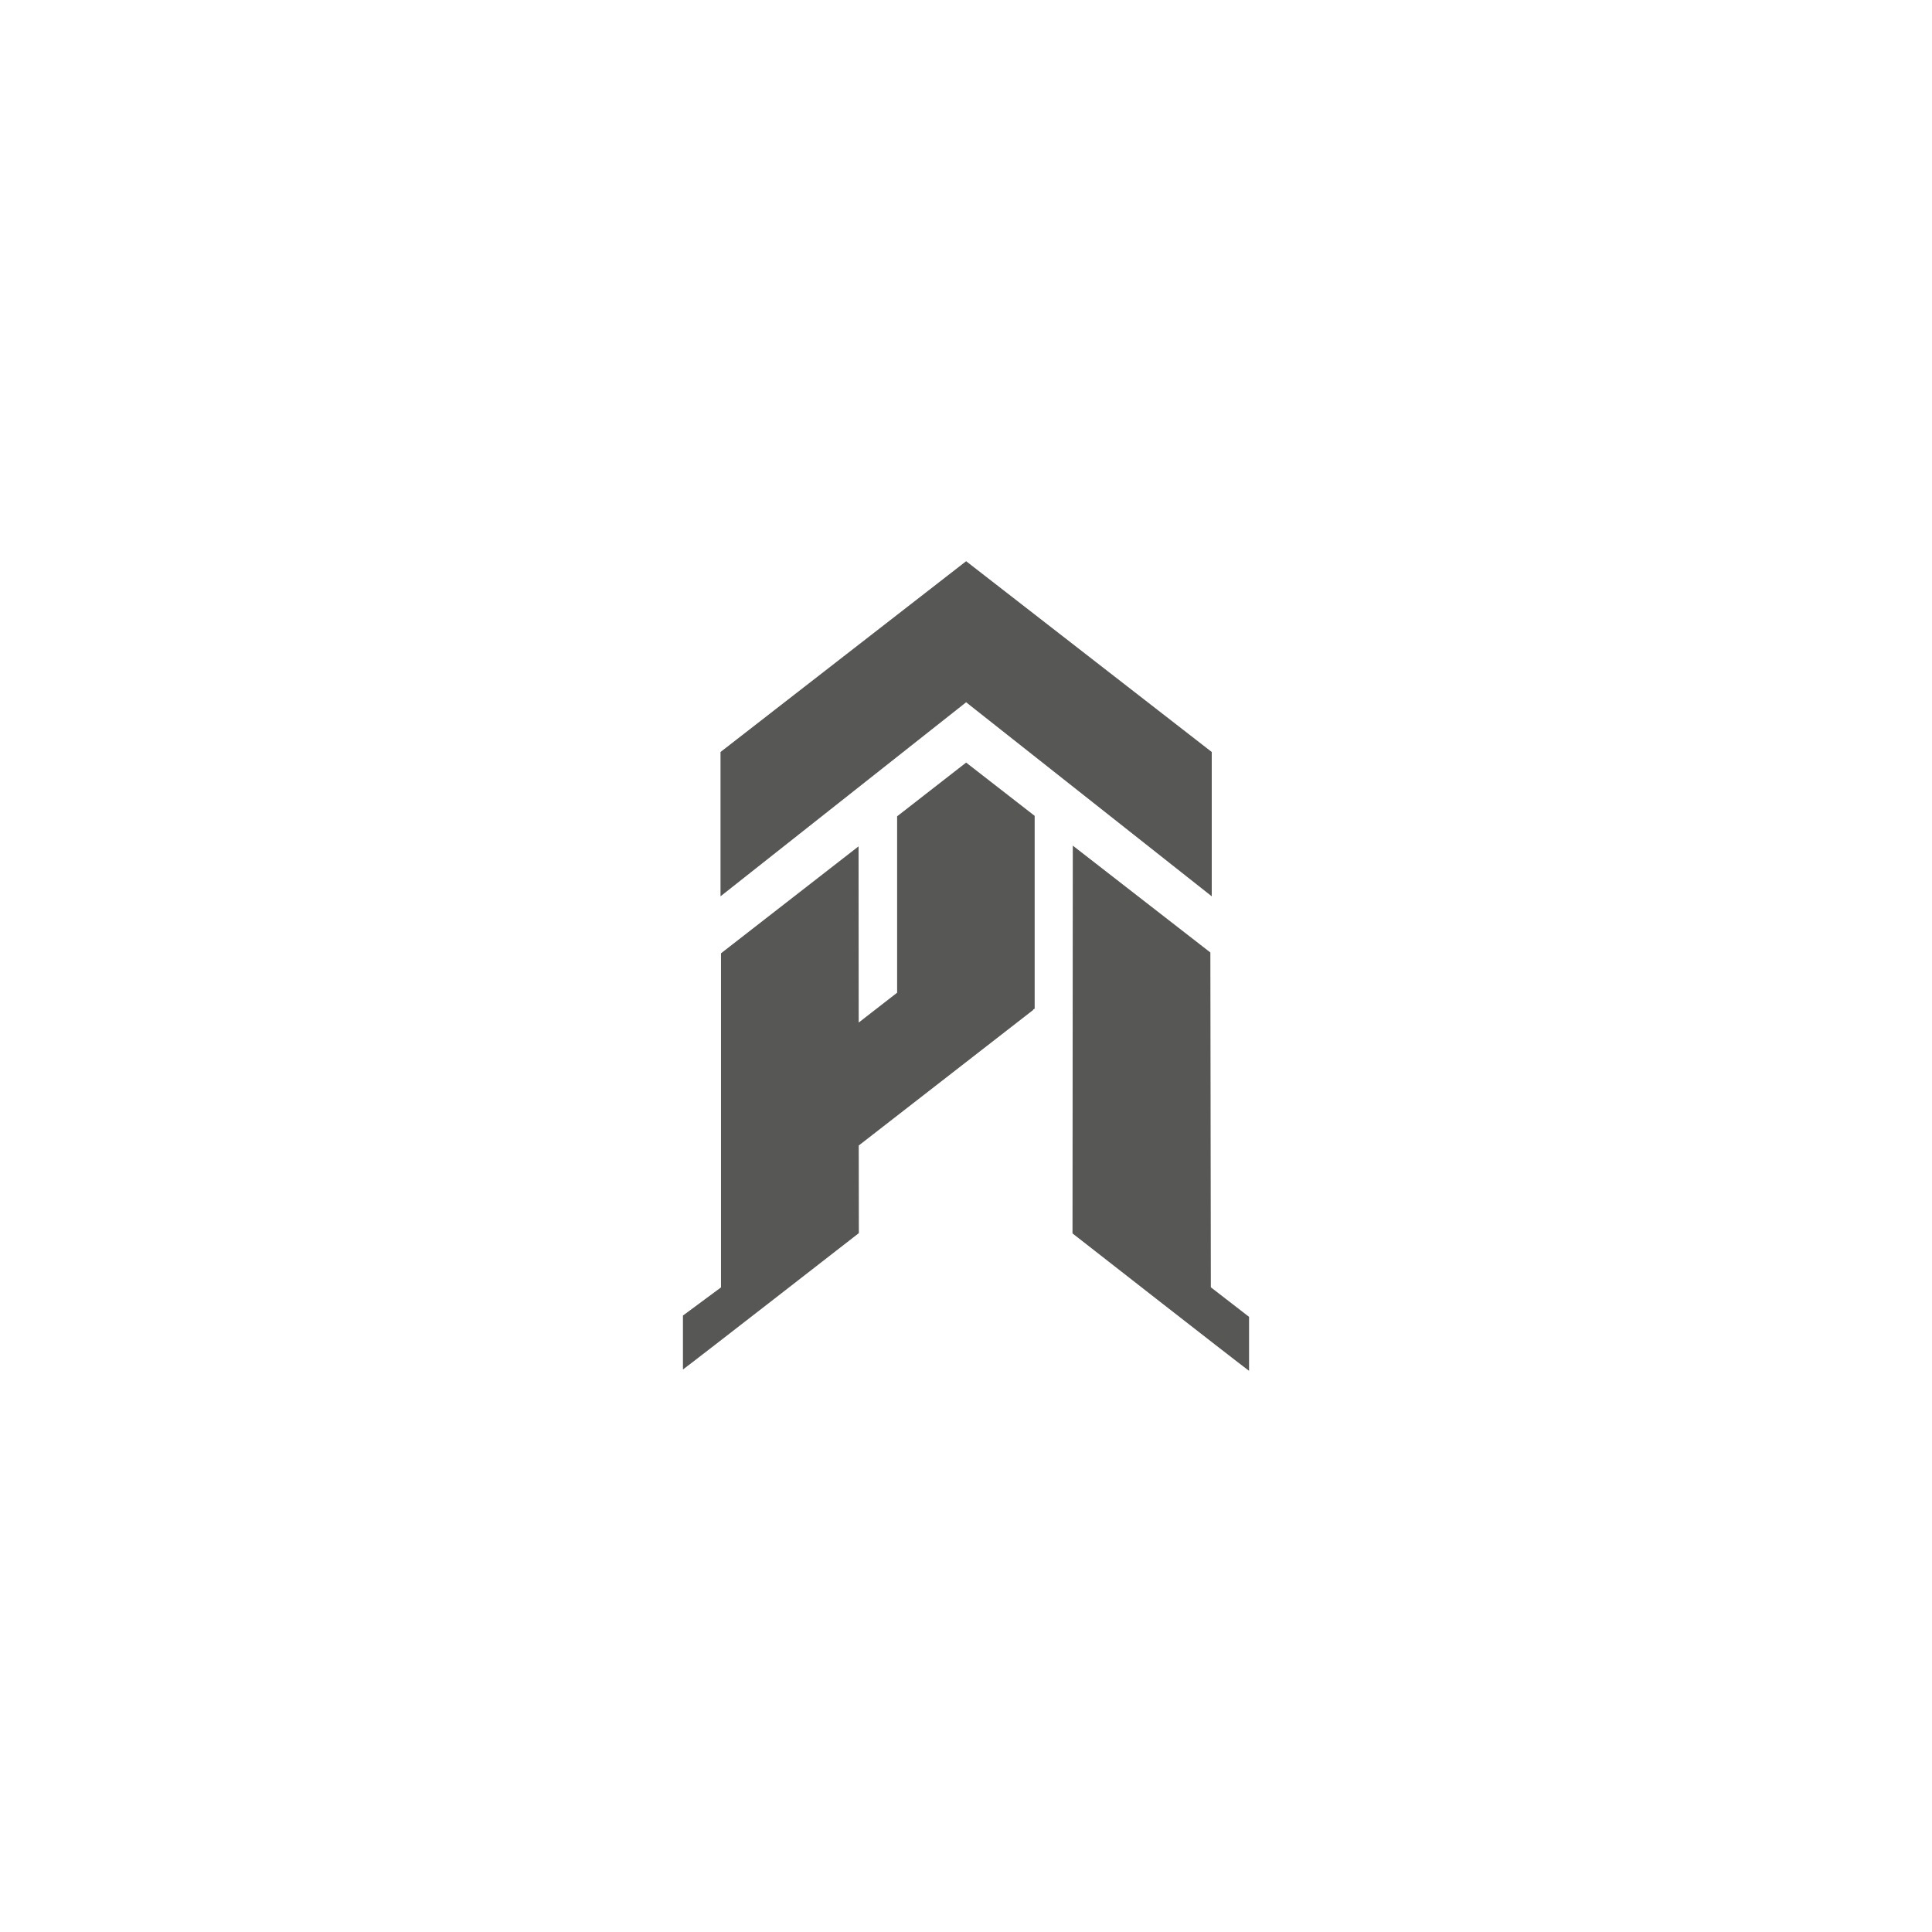 <svg xmlns="http://www.w3.org/2000/svg" id="Layer_1" data-name="Layer 1" viewBox="0 0 1000 1000"><defs><style>.cls-1{fill:#575756;}</style></defs><path class="cls-1" d="M464.35,422.52v91.3l-19.89,15.45-.07-91.2-71.2,55.36V666.35c-6,4.44-12.62,9.33-19.7,14.58v27.92c7-5.18,91.05-70.59,91.05-70.59l-.06-45.34,90.29-70.16v-.23l.77-.44v-99.8l-35.47-27.58Z"></path><path class="cls-1" d="M626.73,666.3,626.48,493l-71.2-55.31-.15,200.72s84.42,66,91.38,71.13V681.6Z"></path><polygon class="cls-1" points="627.2 389.23 627.2 463.93 501.98 365.01 500.07 363.49 498.16 365.01 372.94 463.93 372.94 389.23 500.07 290.48 627.2 389.23"></polygon></svg>